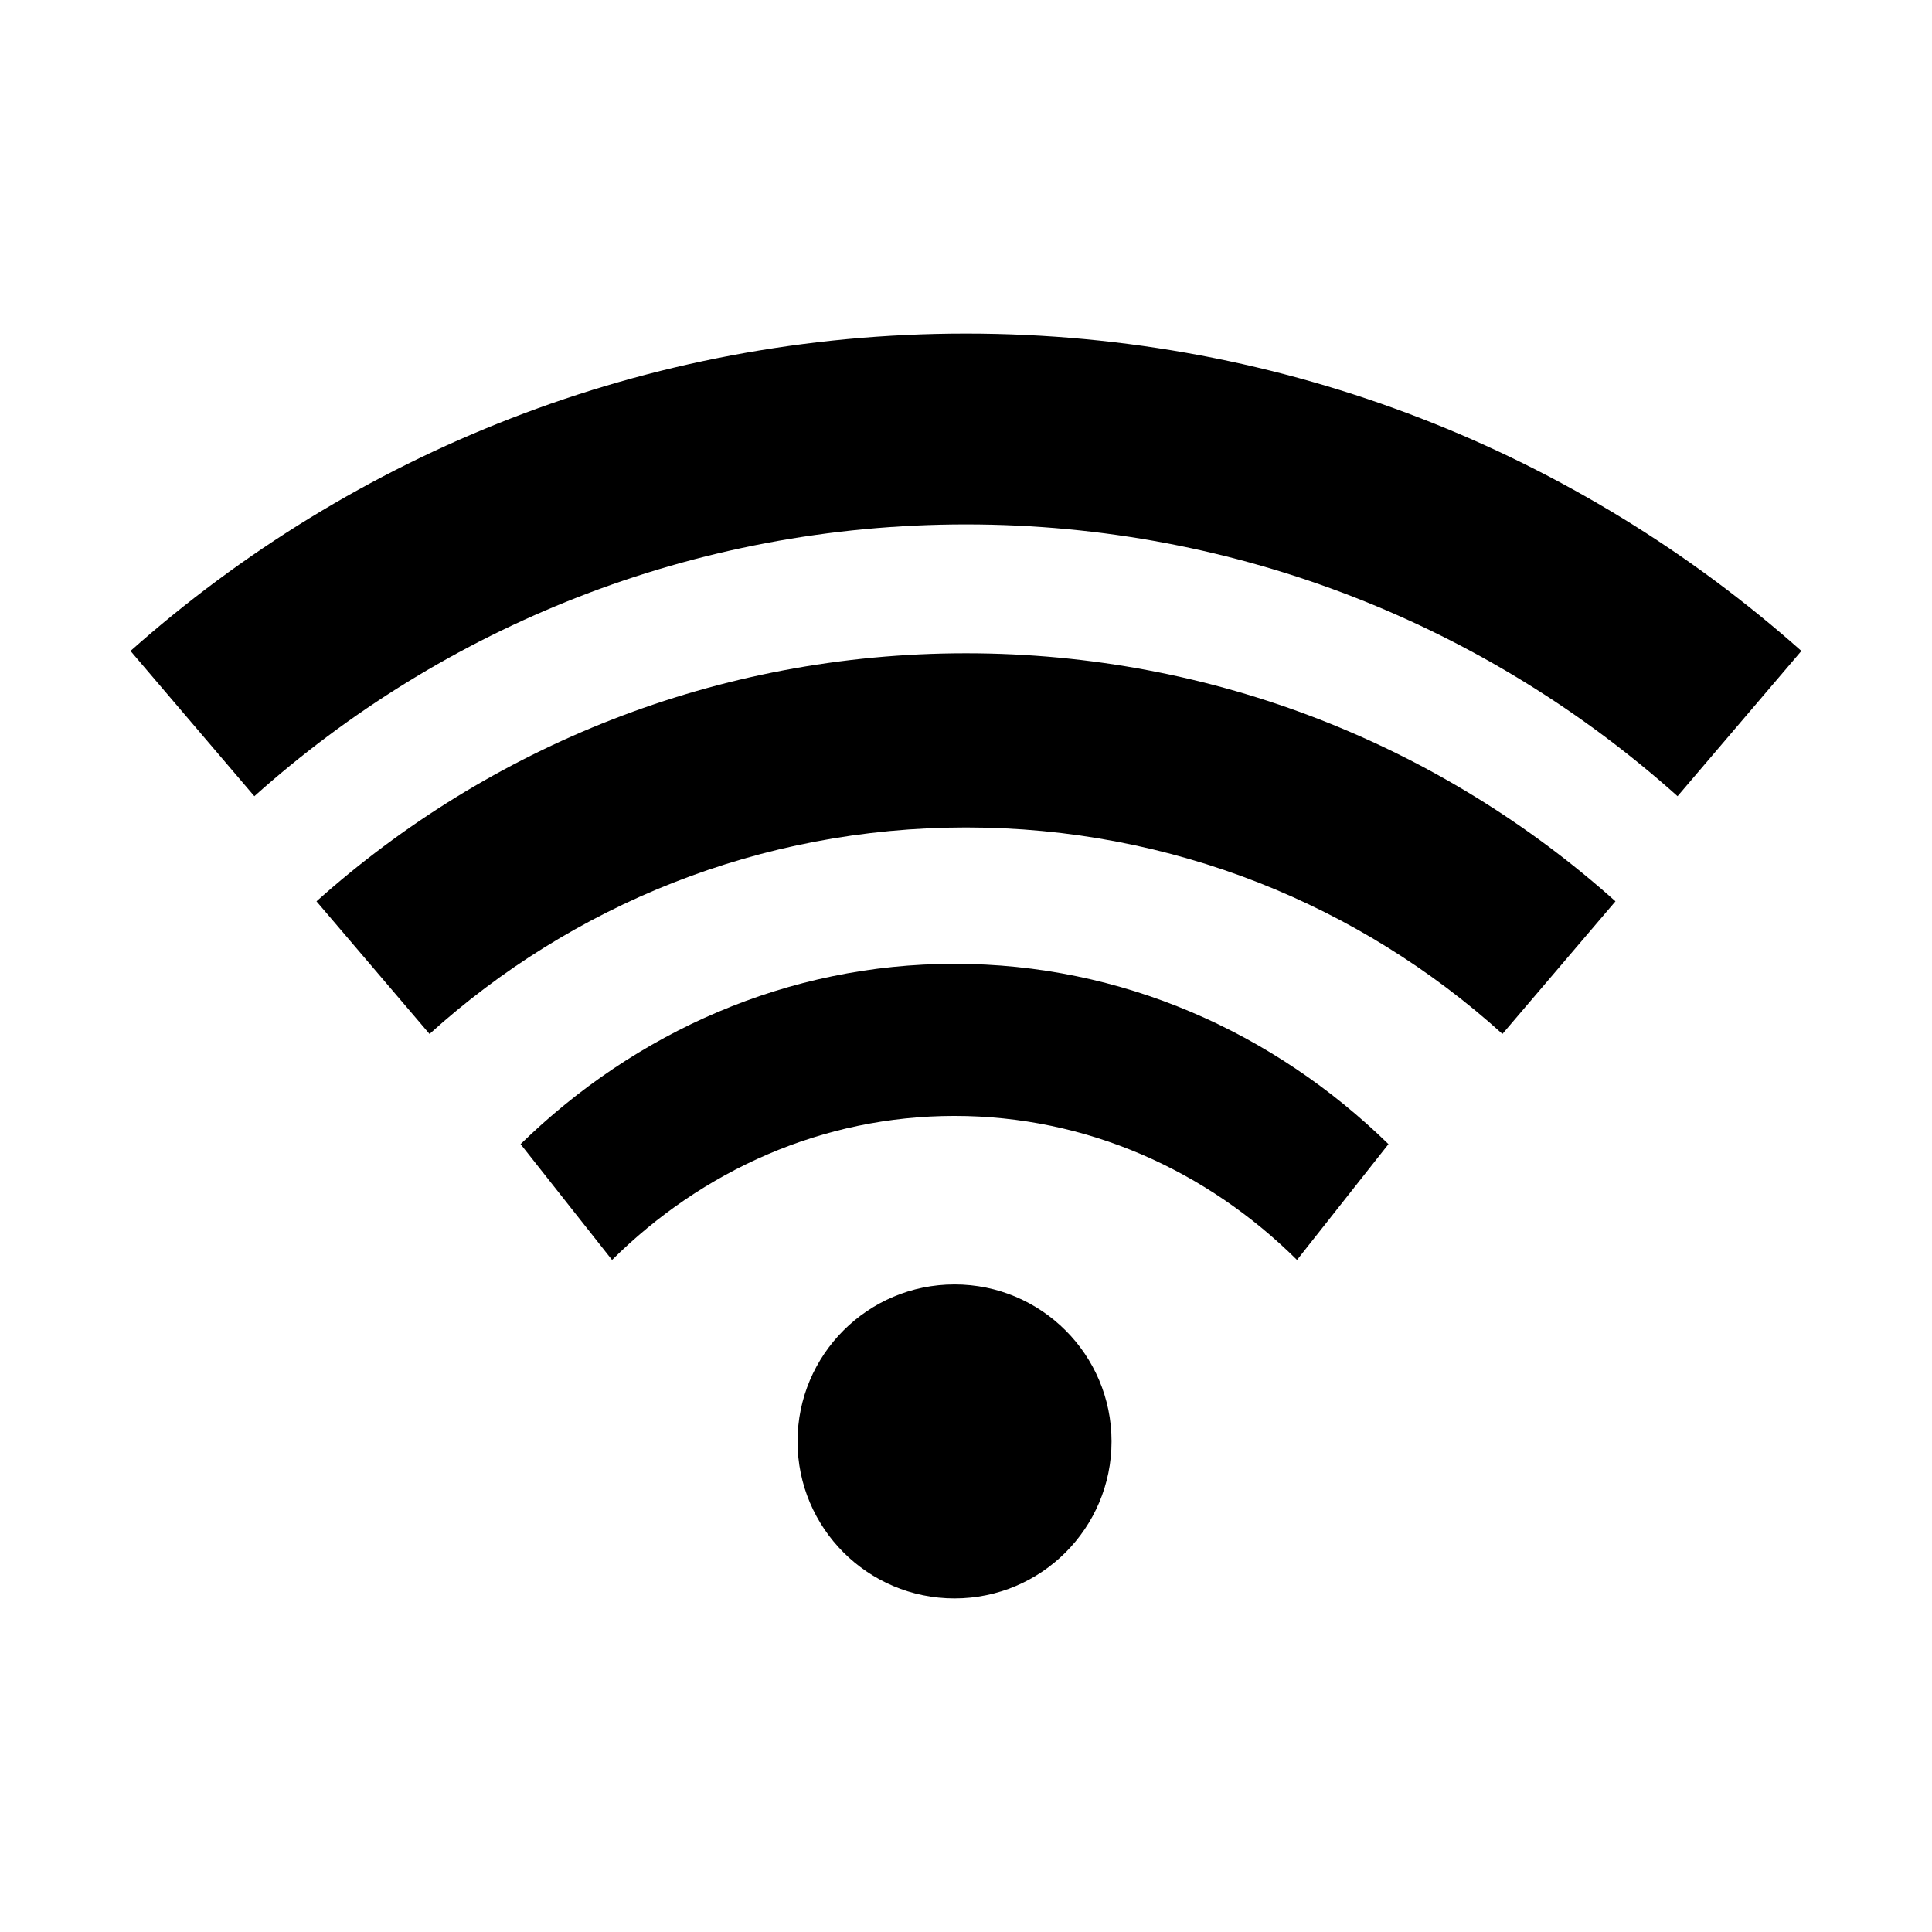 <?xml version="1.0" encoding="UTF-8"?>
<!-- Uploaded to: SVG Repo, www.svgrepo.com, Generator: SVG Repo Mixer Tools -->
<svg fill="#000000" width="800px" height="800px" version="1.1" viewBox="144 144 512 512" xmlns="http://www.w3.org/2000/svg">
 <g fill-rule="evenodd">
  <path d="m306.2 477.9c23.891-23.703 55.758-38.172 90.762-38.172 35 0 66.871 14.469 90.762 38.172l24.234-30.691c-30.422-29.699-70.75-47.789-115-47.789s-84.574 18.09-115 47.789z"/>
  <path d="m257.84 418c37.605-34.008 87.465-54.719 142.16-54.719 54.695 0 104.55 20.711 142.16 54.719l29.953-35.137c-45.676-40.879-105.99-65.738-172.12-65.738-66.121 0-126.44 24.855-172.12 65.738l29.953 35.137z"/>
  <path d="m211.41 355c50.047-44.793 116.13-72.027 188.58-72.027 72.449 0 138.54 27.234 188.58 72.027l32.816-38.492c-58.887-52.324-136.43-84.105-221.4-84.105-84.969 0-162.52 31.781-221.4 84.105l32.816 38.492z"/>
  <path d="m438.57 525.99c0 22.98-18.629 41.605-41.609 41.605-22.977 0-41.605-18.625-41.605-41.605 0-22.977 18.629-41.605 41.605-41.605 22.98 0 41.609 18.629 41.609 41.605"/>
 </g>
</svg>